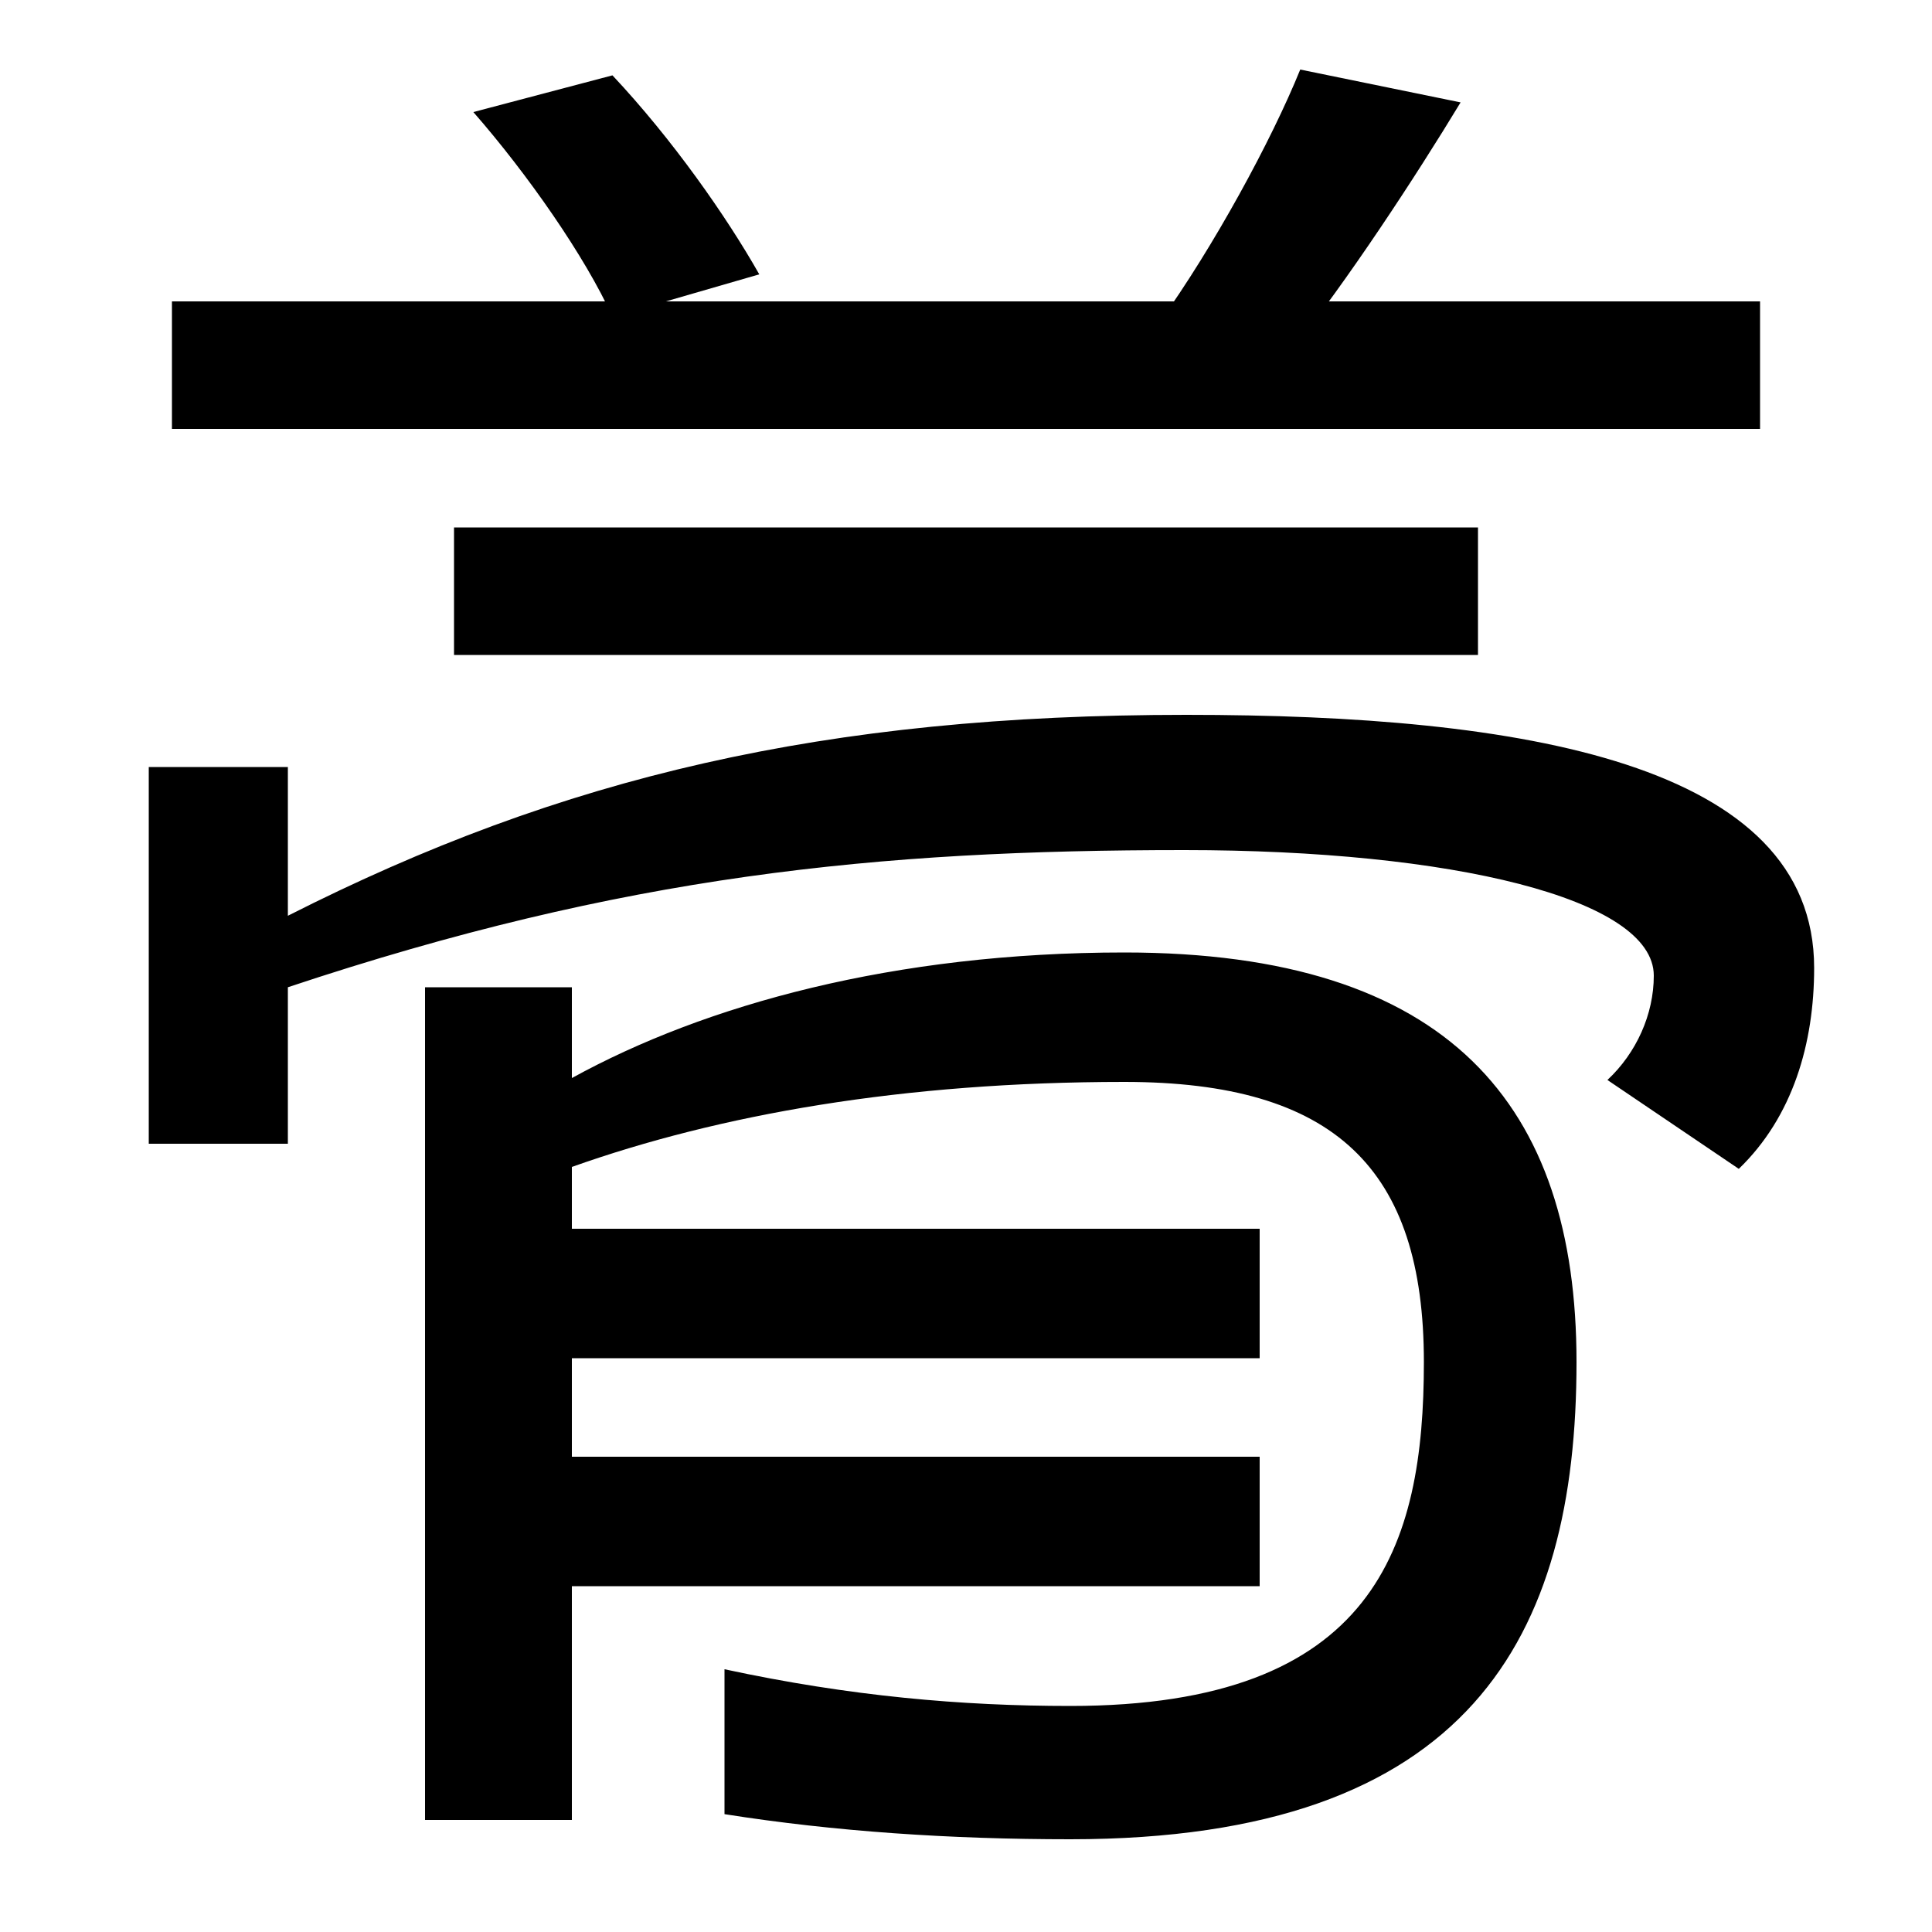 <svg xmlns="http://www.w3.org/2000/svg" width="1000" height="1000"><path d="M235 541H765V607H235ZM317 716 393 738C376 768 348 808 317 841L245 822C273 790 303 747 317 716ZM89 658H911V724H89ZM600 713 668 698C697 734 733 789 756 827L673 844C658 807 628 752 600 713ZM832 321 900 275C928 302 939 340 939 379C939 485 788 510 614 510C427 510 291 478 149 406V483H77V288H149V369C323 427 454 440 613 440C751 440 856 415 856 375C856 355 847 335 832 321ZM554 -72C761 -72 816 33 816 175C816 308 750 387 582 387C463 387 365 360 296 322V369H220V-62H296V276C372 303 467 320 582 320C691 320 737 275 737 175C737 80 712 -3 554 -3C498 -3 440 2 375 16V-59C432 -68 492 -72 554 -72ZM263 177H652V244H263ZM263 59H652V126H263Z" transform="translate(0, 880) scale(1,-1)" /></svg>
